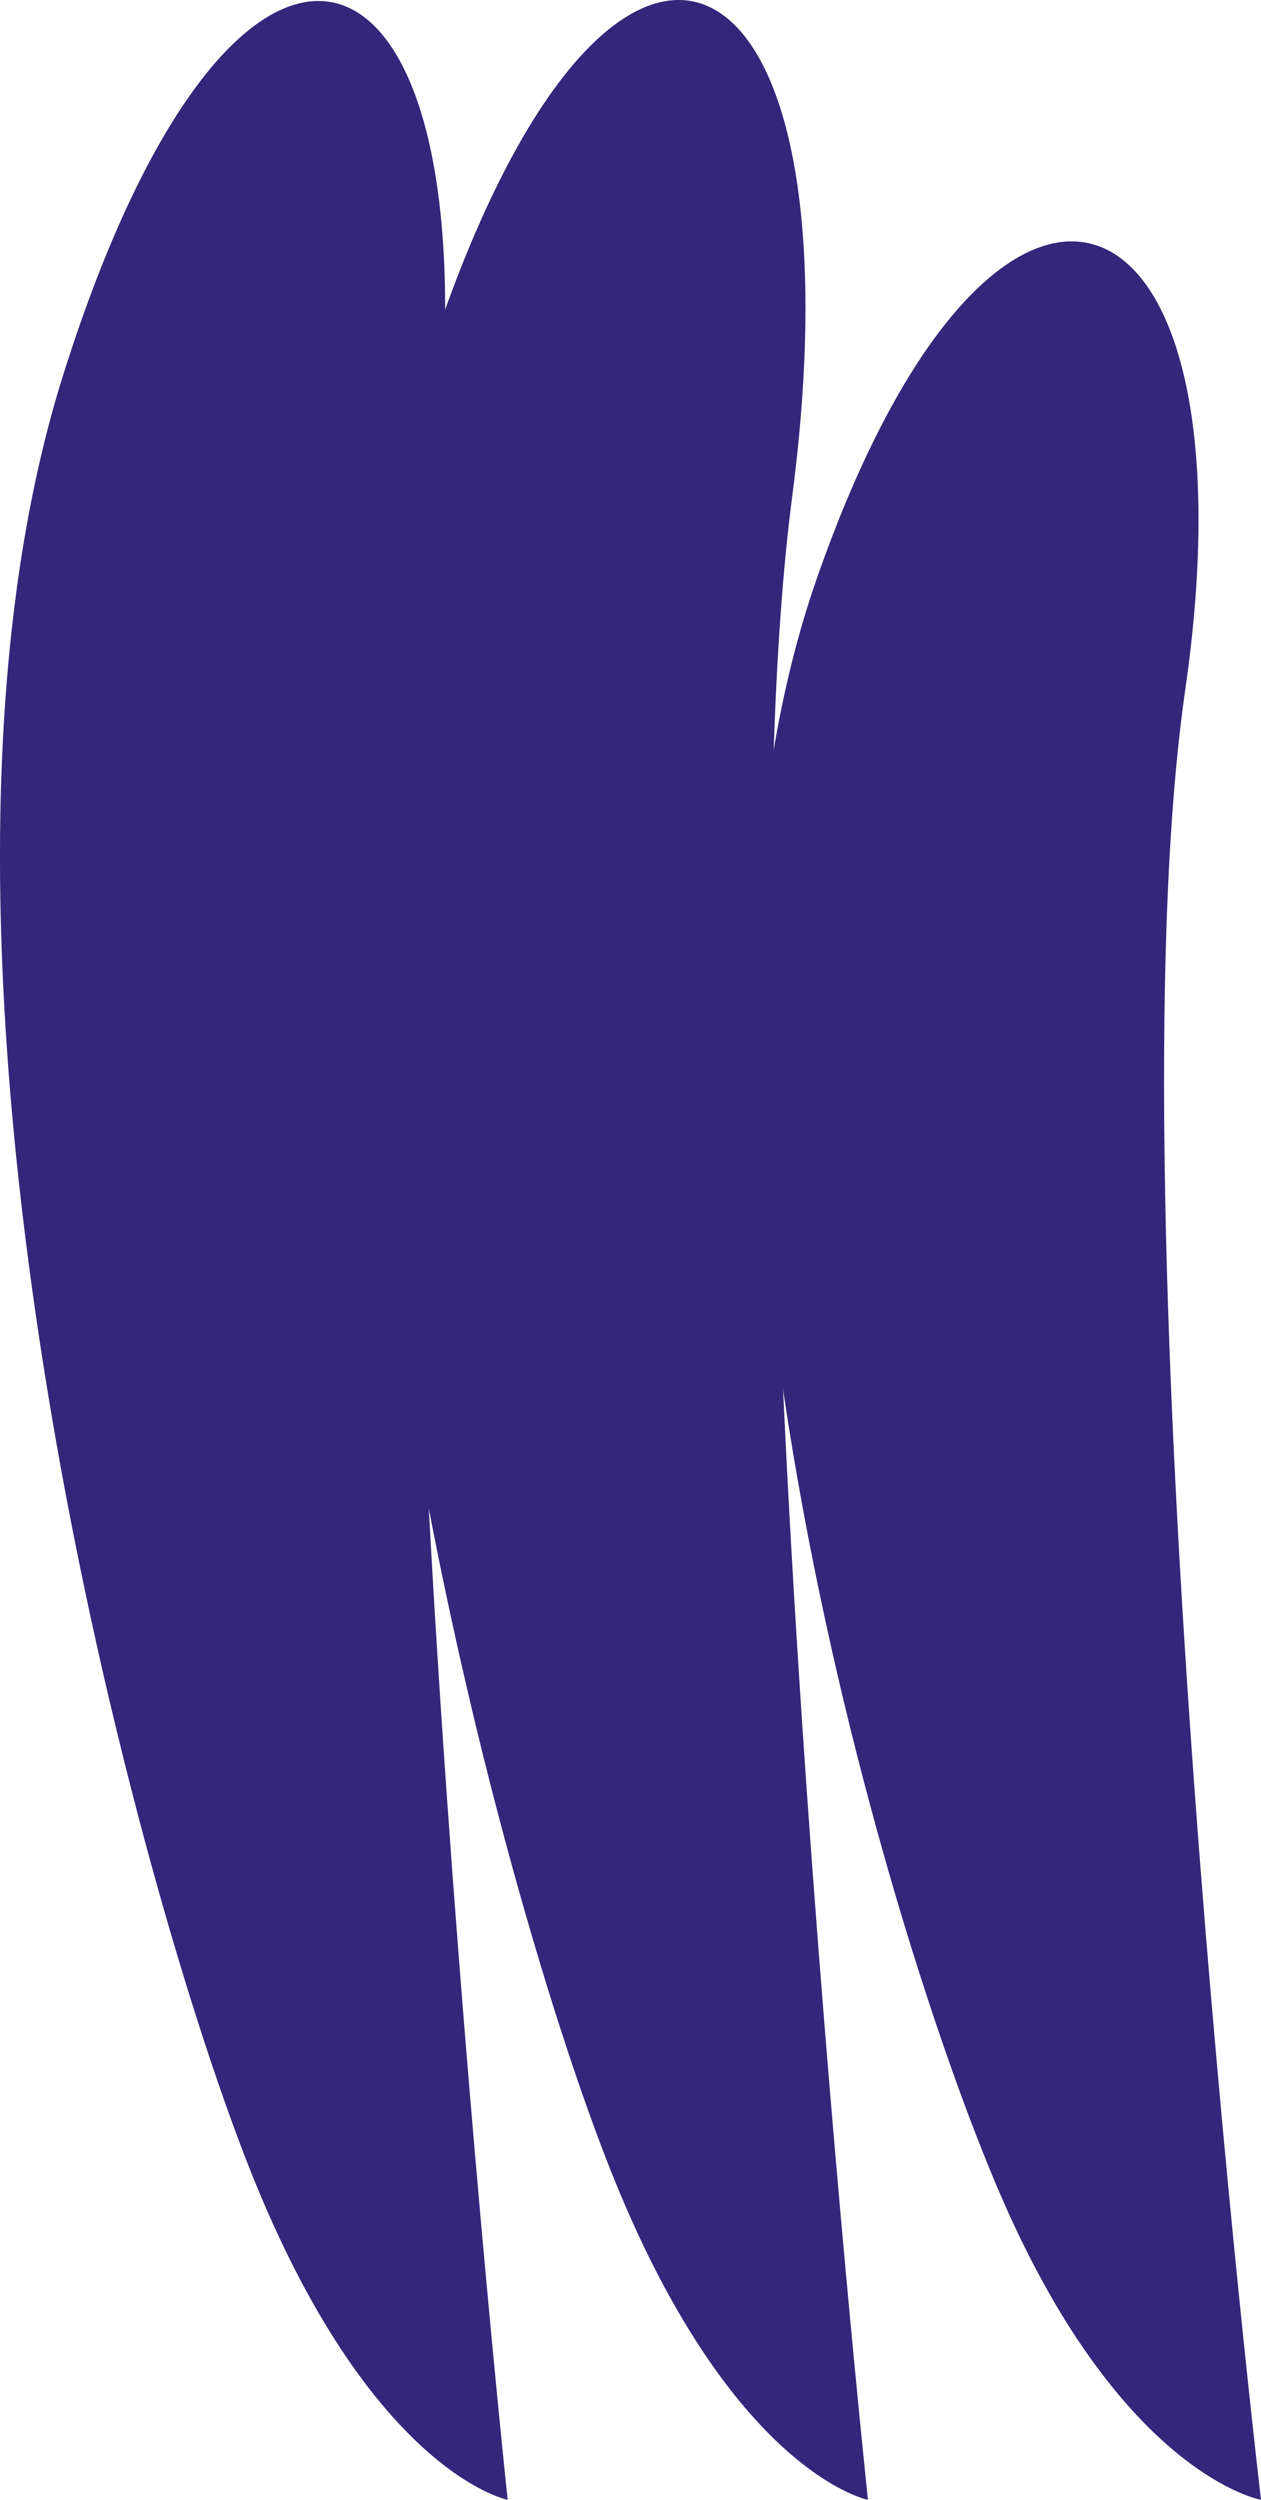 <svg xmlns="http://www.w3.org/2000/svg" width="108" height="214" viewBox="0 0 108 214" fill="none"><path d="M36.993 42.554C43.48 -7.18 20.705 -16.495 5.407 32.109C-9.89 80.712 11.073 159.63 21.384 185.662C31.696 211.693 43.48 214 43.48 214C43.48 214 30.506 92.289 36.993 42.554Z" fill="#34267B"></path><path d="M67.851 42.487C74.338 -7.268 51.562 -16.586 36.265 32.037C20.967 80.659 41.93 159.609 52.242 185.651C62.553 211.692 74.338 214 74.338 214C74.338 214 61.364 92.241 67.851 42.487Z" fill="#34267B"></path><path d="M101.513 59.048C108 14.098 85.224 5.68 69.927 49.607C54.63 93.535 75.593 164.861 85.904 188.388C96.216 211.915 108 214 108 214C108 214 95.026 103.998 101.513 59.048Z" fill="#34267B"></path></svg>